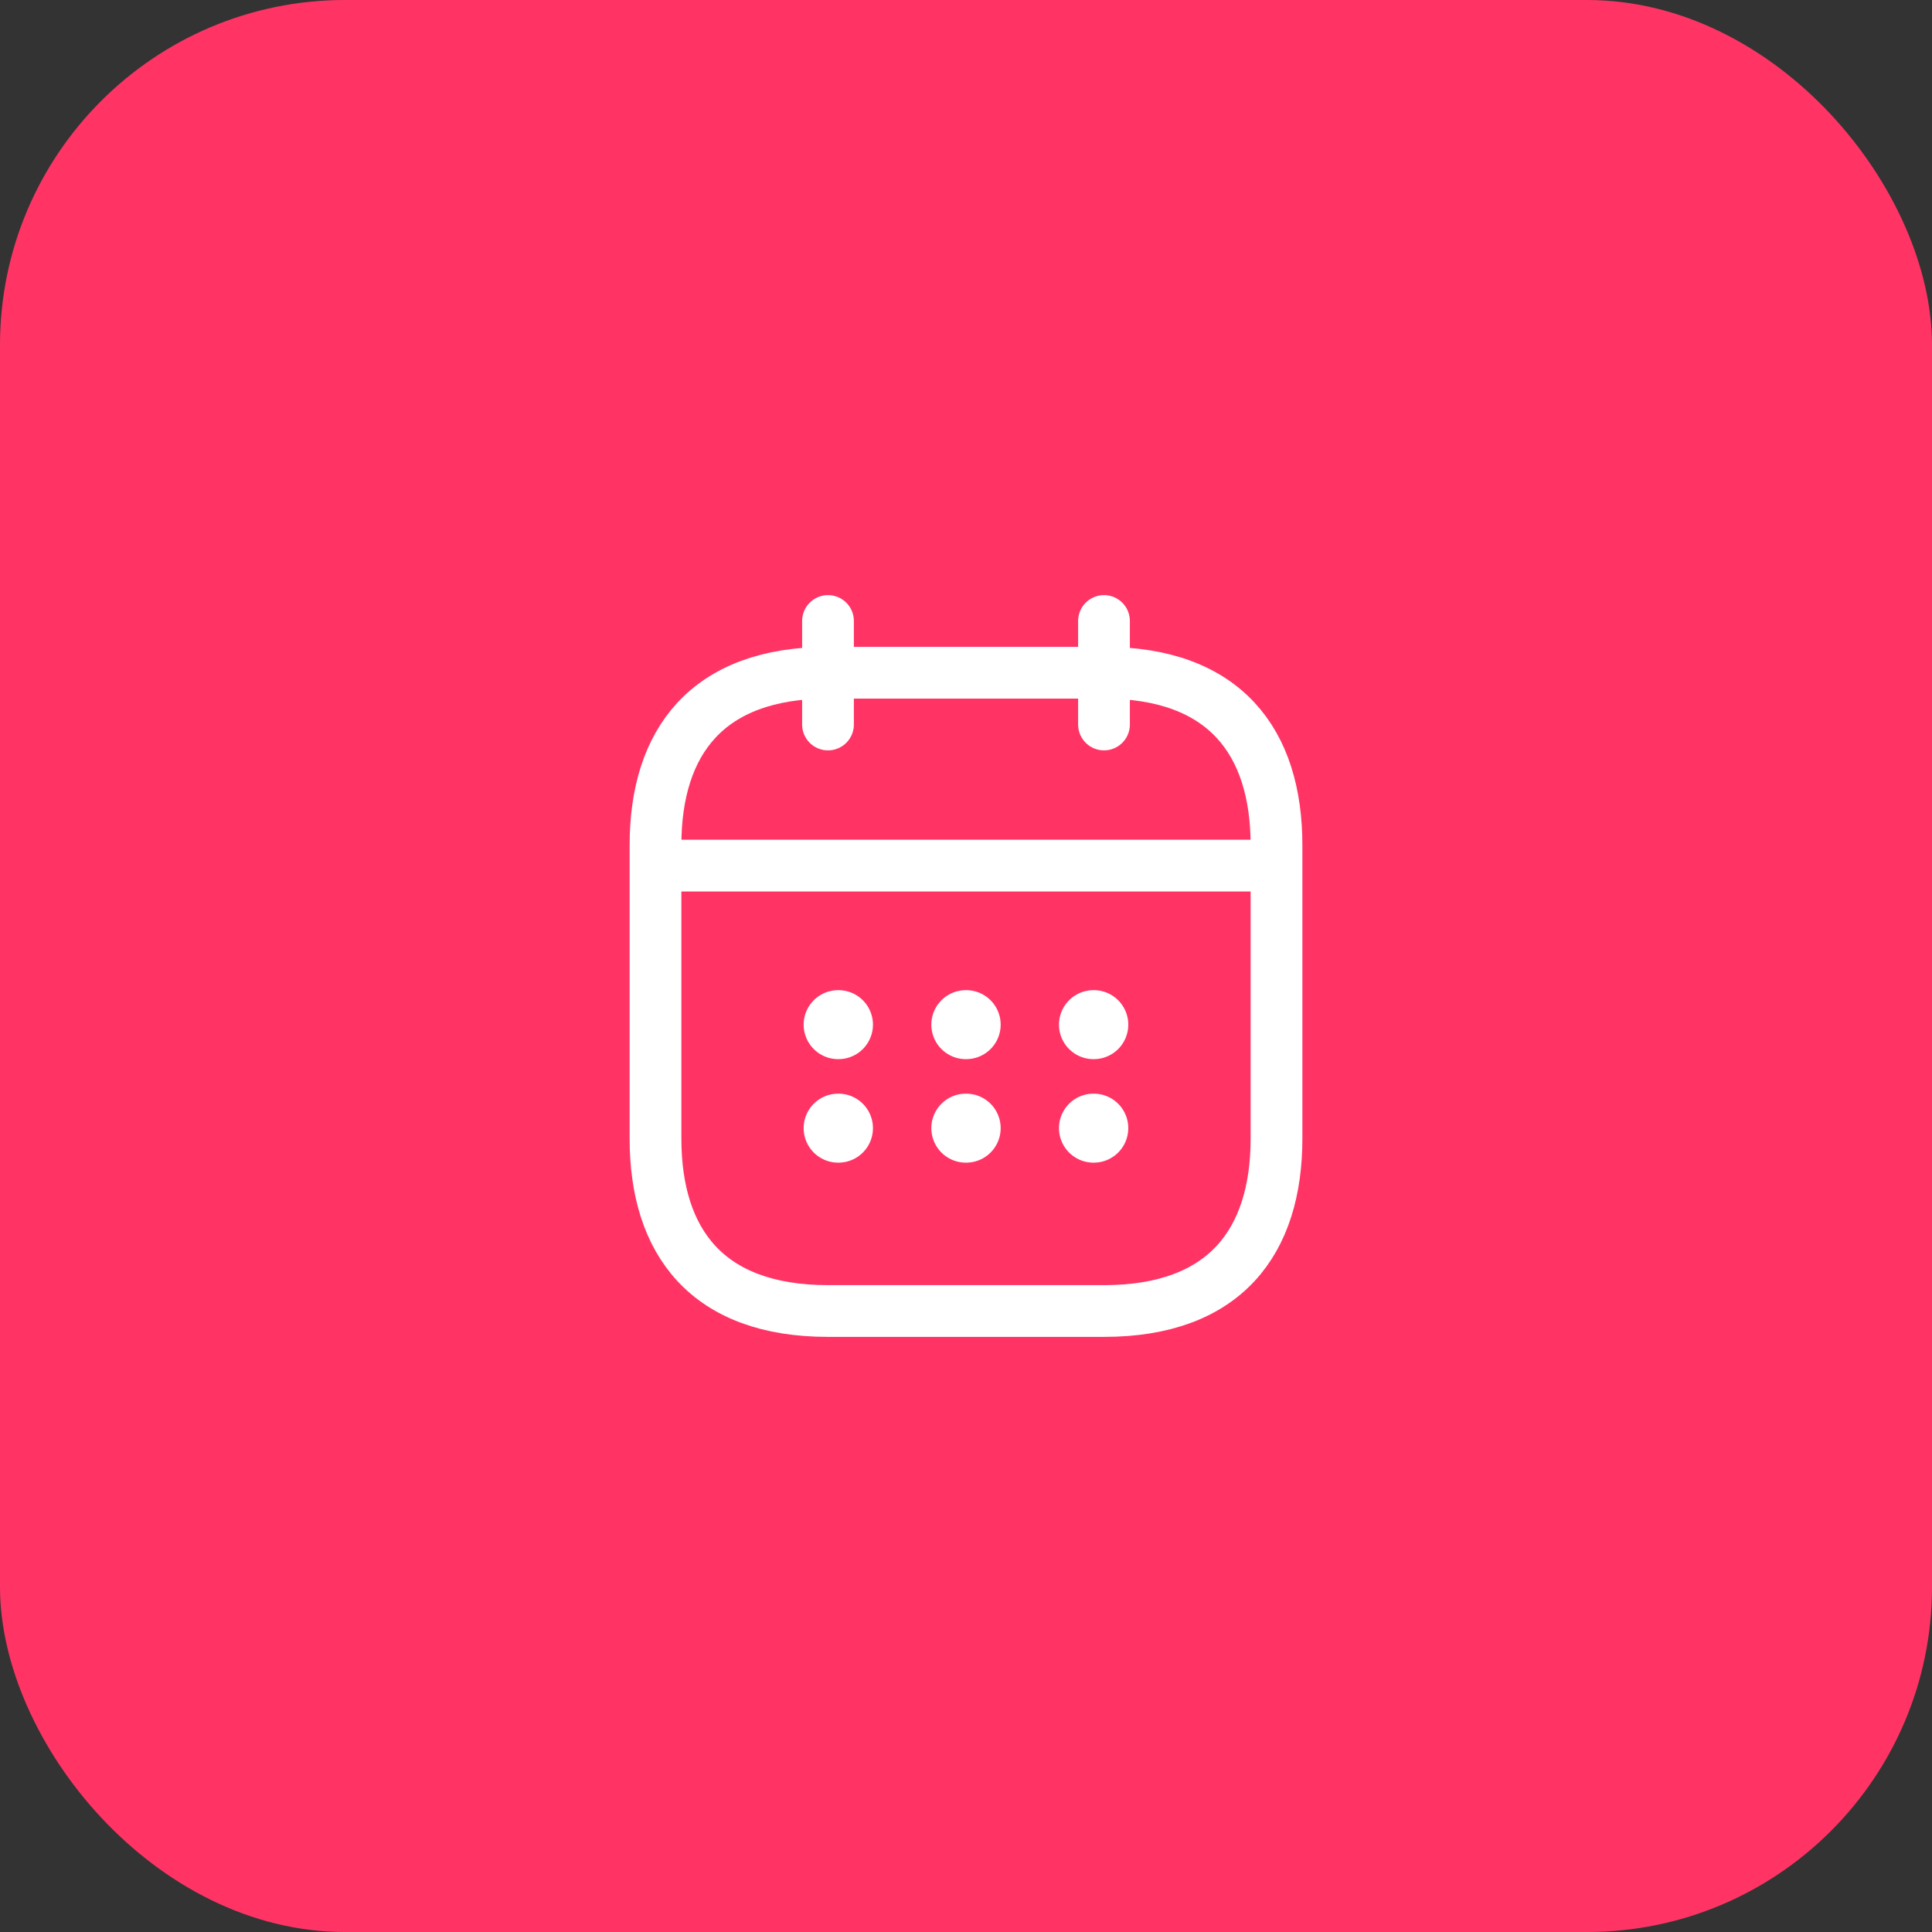 <svg width="56" height="56" viewBox="0 0 56 56" fill="none" xmlns="http://www.w3.org/2000/svg">
<rect x="0" y="0" width="56" height="56" fill="#333333" stroke="none"/>
<rect width="56" height="56" rx="10" fill="#FF3465"/>
<path d="M24 18V21" stroke="white" stroke-width="1.5" stroke-miterlimit="10" stroke-linecap="round" stroke-linejoin="round"/>
<path d="M32 18V21" stroke="white" stroke-width="1.5" stroke-miterlimit="10" stroke-linecap="round" stroke-linejoin="round"/>
<path d="M19.5 25.09H36.5" stroke="white" stroke-width="1.5" stroke-miterlimit="10" stroke-linecap="round" stroke-linejoin="round"/>
<path d="M37 24.5V33C37 36 35.5 38 32 38H24C20.5 38 19 36 19 33V24.5C19 21.5 20.5 19.5 24 19.5H32C35.5 19.5 37 21.5 37 24.5Z" stroke="white" stroke-width="1.5" stroke-miterlimit="10" stroke-linecap="round" stroke-linejoin="round"/>
<path d="M31.695 29.7H31.704" stroke="white" stroke-width="2" stroke-linecap="round" stroke-linejoin="round"/>
<path d="M31.695 32.7H31.704" stroke="white" stroke-width="2" stroke-linecap="round" stroke-linejoin="round"/>
<path d="M27.995 29.7H28.005" stroke="white" stroke-width="2" stroke-linecap="round" stroke-linejoin="round"/>
<path d="M27.995 32.7H28.005" stroke="white" stroke-width="2" stroke-linecap="round" stroke-linejoin="round"/>
<path d="M24.294 29.7H24.303" stroke="white" stroke-width="2" stroke-linecap="round" stroke-linejoin="round"/>
<path d="M24.294 32.7H24.303" stroke="white" stroke-width="2" stroke-linecap="round" stroke-linejoin="round"/>
</svg>
